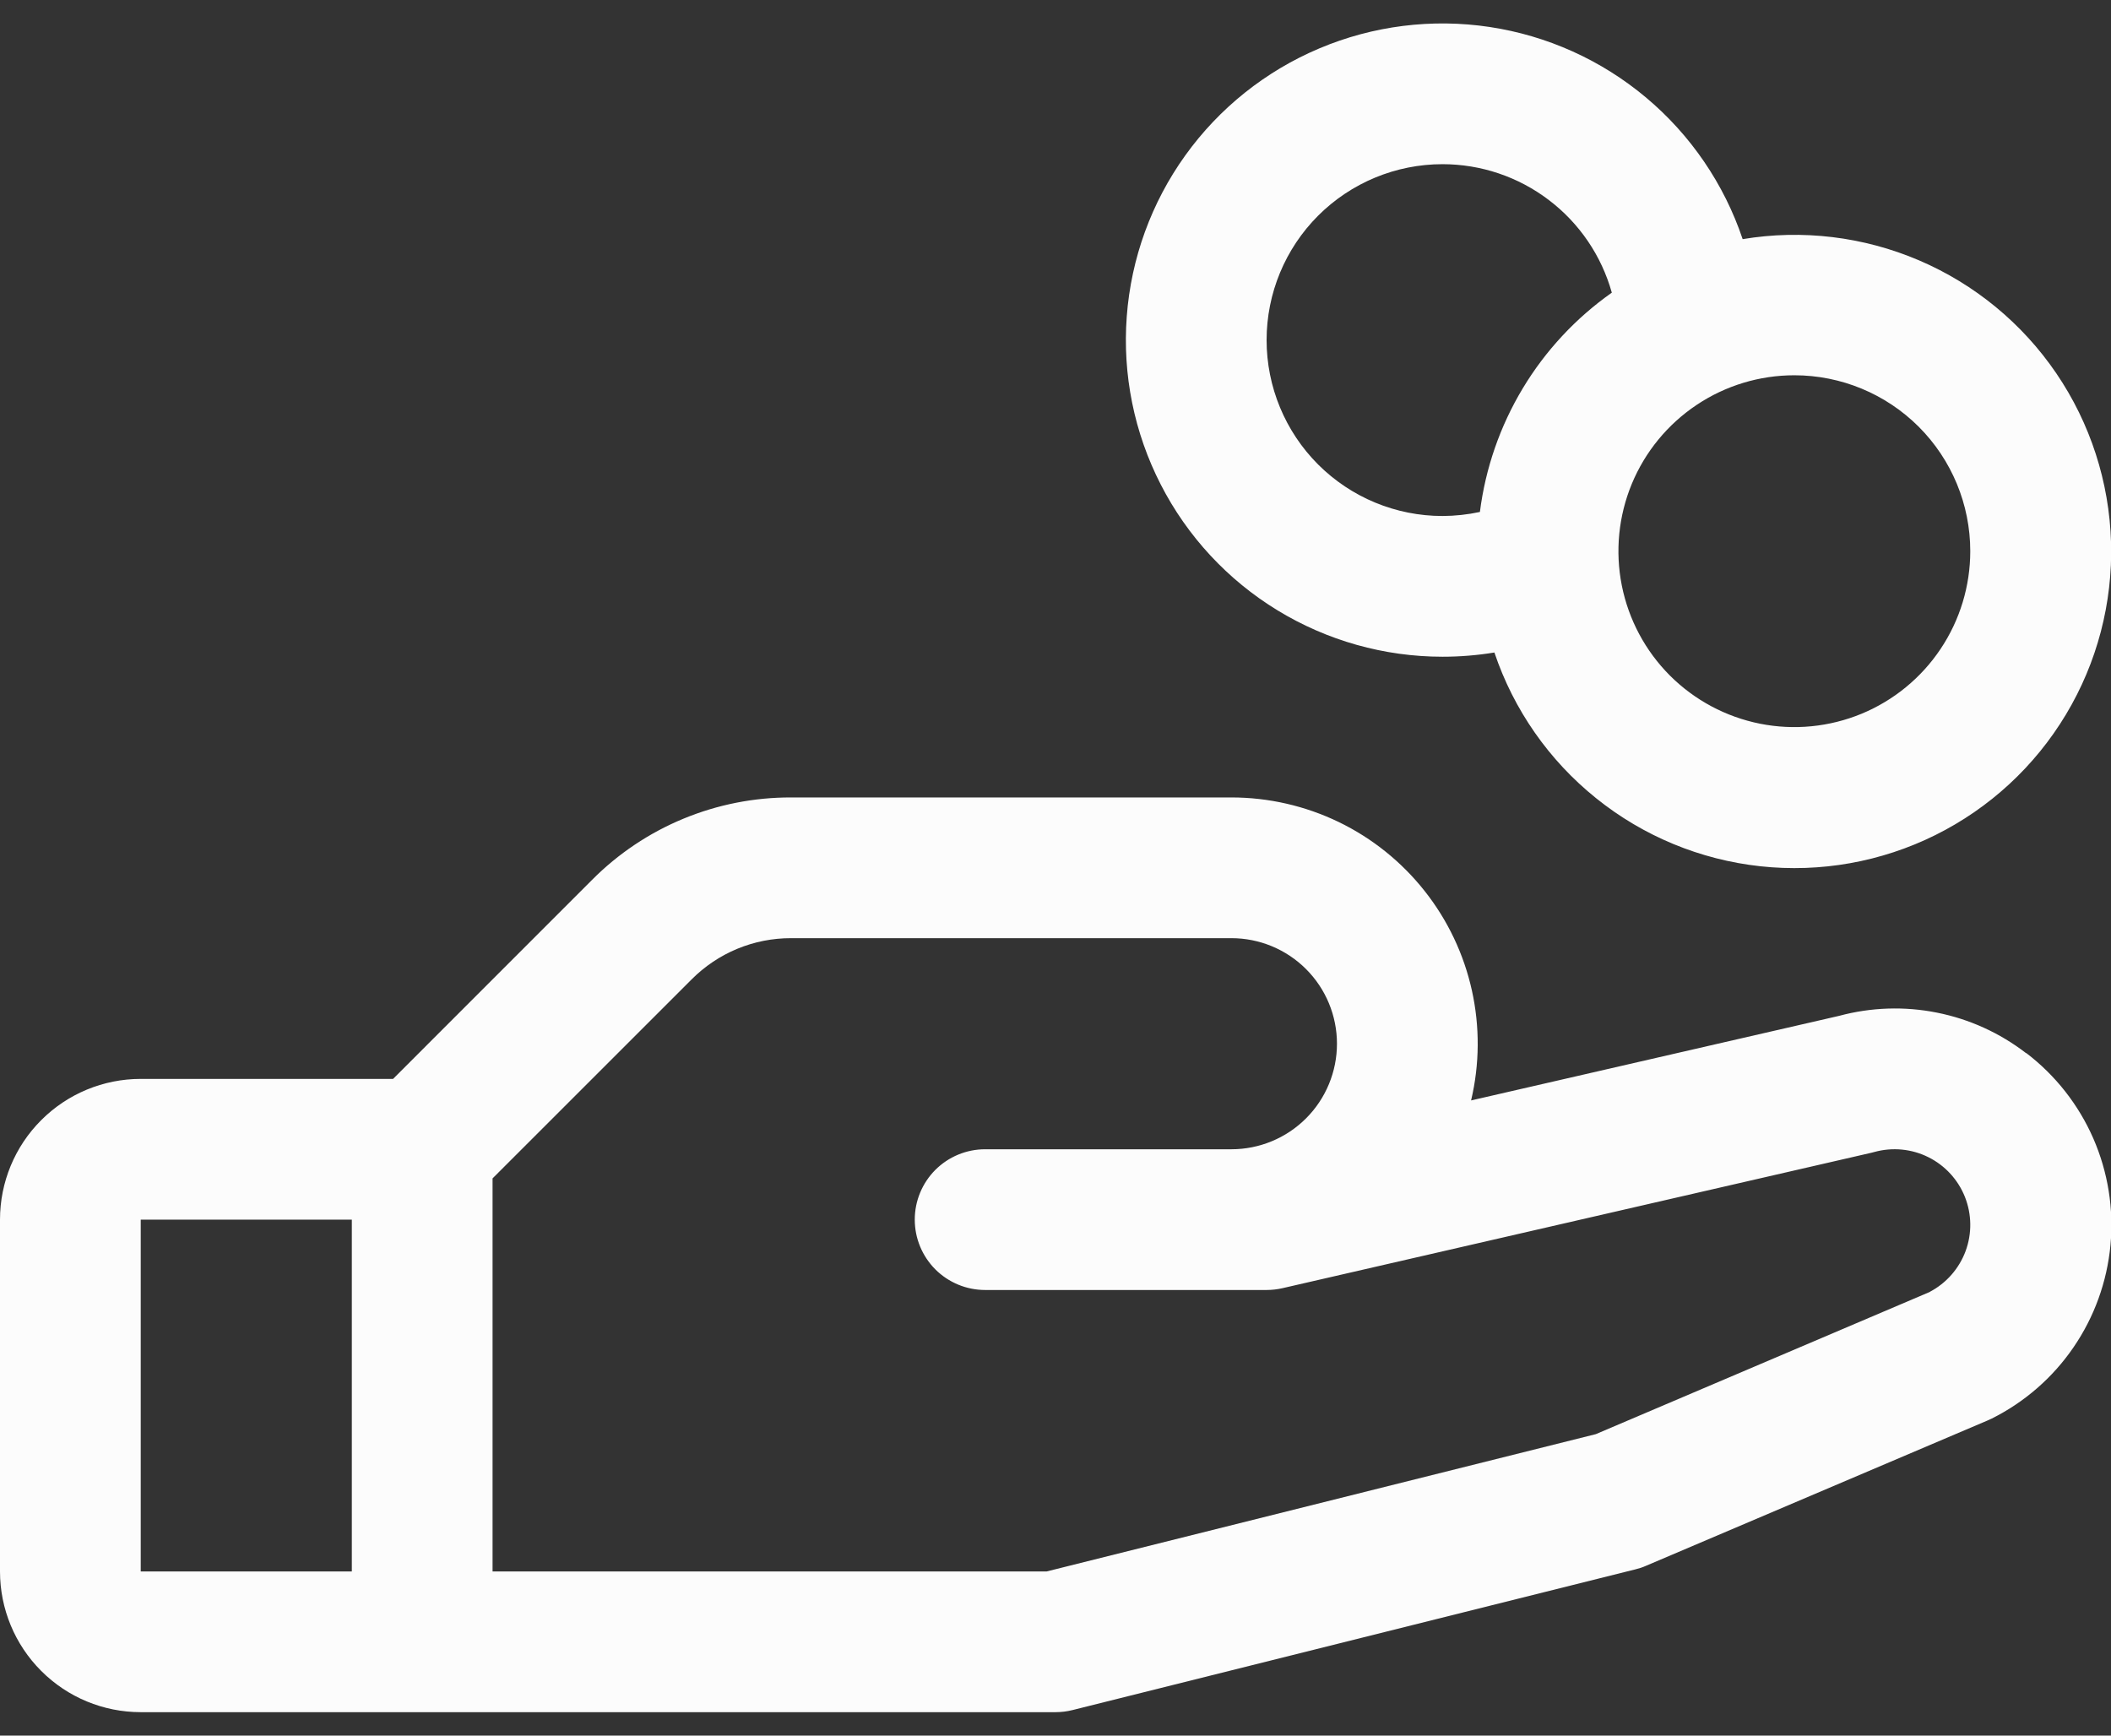 <svg width="45" height="37" viewBox="0 0 45 37" fill="none" xmlns="http://www.w3.org/2000/svg">
<rect x="0" y="0" width="45" height="37" fill="#333333" stroke="none"/>
<path d="M43.187 22.449C42.629 22.019 41.979 21.724 41.288 21.587C40.598 21.449 39.885 21.473 39.204 21.656L31.359 23.459C31.542 22.688 31.547 21.886 31.376 21.113C31.204 20.339 30.86 19.614 30.368 18.993C29.877 18.372 29.251 17.869 28.538 17.524C27.824 17.179 27.042 17 26.25 17H16.864C16.076 16.998 15.295 17.152 14.566 17.454C13.838 17.755 13.177 18.198 12.621 18.757L8.379 23H3C2.204 23 1.441 23.316 0.879 23.879C0.316 24.441 0 25.204 0 26L0 33.5C0 34.296 0.316 35.059 0.879 35.621C1.441 36.184 2.204 36.5 3 36.5H22.5C22.623 36.5 22.745 36.485 22.864 36.455L34.864 33.455C34.94 33.437 35.015 33.412 35.087 33.38L42.375 30.279L42.458 30.241C43.158 29.891 43.758 29.369 44.2 28.723C44.643 28.077 44.914 27.329 44.988 26.549C45.062 25.77 44.935 24.984 44.622 24.267C44.308 23.55 43.817 22.924 43.194 22.449H43.187ZM3 26H7.5V33.5H3V26ZM41.143 27.539L34.018 30.573L22.312 33.5H10.5V25.121L14.743 20.879C15.021 20.6 15.351 20.378 15.715 20.227C16.079 20.076 16.47 19.999 16.864 20H26.25C26.847 20 27.419 20.237 27.841 20.659C28.263 21.081 28.5 21.653 28.5 22.25C28.5 22.847 28.263 23.419 27.841 23.841C27.419 24.263 26.847 24.5 26.25 24.5H21C20.602 24.5 20.221 24.658 19.939 24.939C19.658 25.221 19.5 25.602 19.5 26C19.5 26.398 19.658 26.779 19.939 27.061C20.221 27.342 20.602 27.5 21 27.5H27C27.113 27.5 27.225 27.487 27.336 27.462L39.898 24.573L39.956 24.558C40.34 24.452 40.749 24.491 41.105 24.668C41.462 24.845 41.74 25.148 41.887 25.518C42.033 25.888 42.038 26.299 41.9 26.672C41.761 27.045 41.49 27.354 41.138 27.539H41.143ZM30.75 14C31.121 14 31.491 13.97 31.856 13.91C32.267 15.132 33.02 16.21 34.025 17.017C35.029 17.825 36.244 18.328 37.526 18.467C38.807 18.606 40.102 18.375 41.256 17.802C42.411 17.228 43.377 16.336 44.04 15.231C44.704 14.126 45.037 12.854 45.001 11.565C44.964 10.277 44.56 9.026 43.835 7.96C43.11 6.894 42.095 6.058 40.91 5.551C39.725 5.044 38.419 4.886 37.148 5.098C36.752 3.92 36.038 2.875 35.087 2.078C34.135 1.28 32.982 0.76 31.754 0.575C30.526 0.39 29.27 0.548 28.126 1.031C26.982 1.513 25.993 2.302 25.268 3.311C24.544 4.319 24.111 5.508 24.019 6.747C23.926 7.985 24.177 9.225 24.744 10.33C25.31 11.435 26.171 12.363 27.231 13.01C28.29 13.657 29.508 14 30.75 14ZM42 11.75C42 12.492 41.78 13.217 41.368 13.833C40.956 14.45 40.37 14.931 39.685 15.215C39 15.498 38.246 15.573 37.518 15.428C36.791 15.283 36.123 14.926 35.598 14.402C35.074 13.877 34.717 13.209 34.572 12.482C34.427 11.754 34.502 11 34.785 10.315C35.069 9.63 35.55 9.044 36.167 8.632C36.783 8.22 37.508 8 38.25 8C39.245 8 40.198 8.395 40.902 9.098C41.605 9.802 42 10.755 42 11.75ZM30.75 3.5C31.568 3.5 32.364 3.768 33.015 4.263C33.667 4.757 34.139 5.452 34.359 6.239C33.591 6.78 32.944 7.475 32.46 8.28C31.976 9.085 31.665 9.982 31.547 10.914C31.285 10.97 31.018 10.999 30.75 11C29.755 11 28.802 10.605 28.098 9.902C27.395 9.198 27 8.245 27 7.25C27 6.255 27.395 5.302 28.098 4.598C28.802 3.895 29.755 3.5 30.75 3.5Z" fill="#FCFCFC"/>
</svg>
